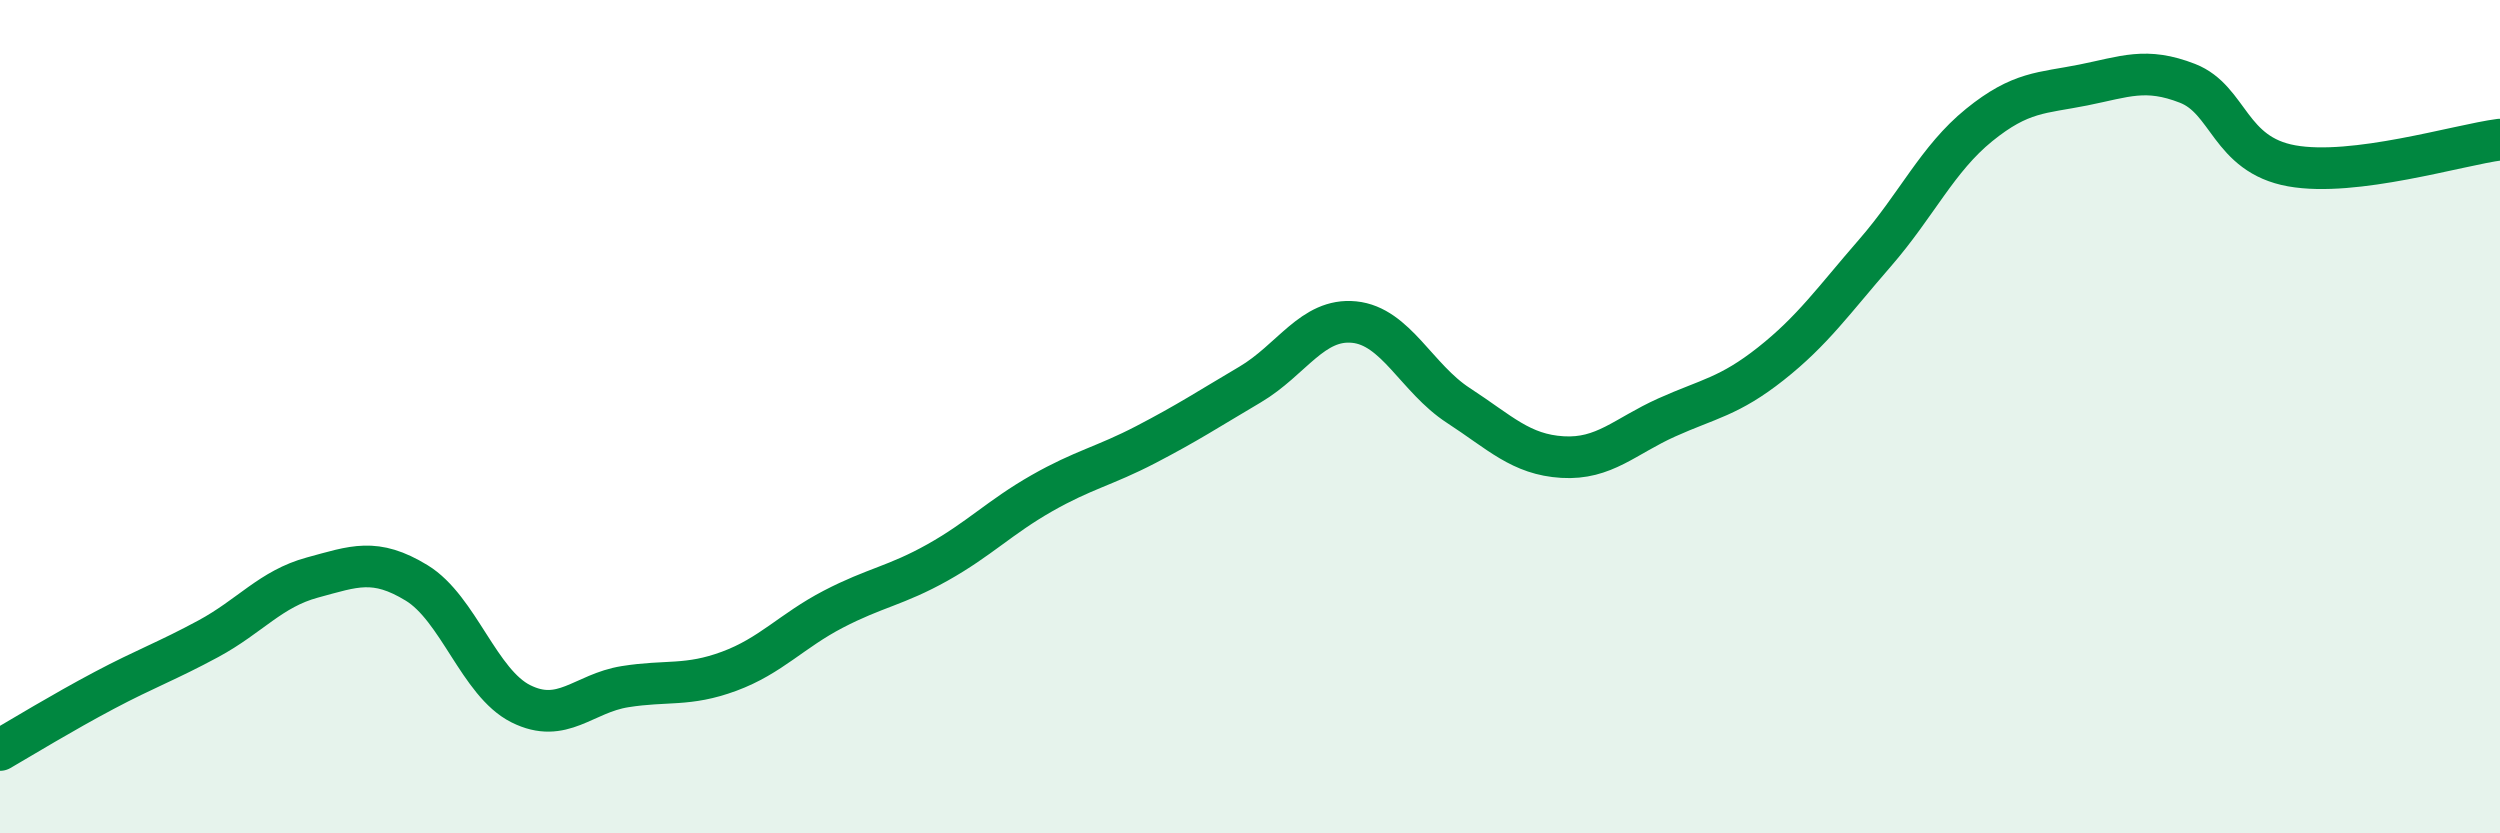 
    <svg width="60" height="20" viewBox="0 0 60 20" xmlns="http://www.w3.org/2000/svg">
      <path
        d="M 0,18 C 0.5,17.71 1.5,17.1 2.5,16.57 C 3.5,16.04 4,15.87 5,15.33 C 6,14.79 6.5,14.13 7.5,13.86 C 8.5,13.59 9,13.38 10,13.99 C 11,14.6 11.5,16.39 12.5,16.89 C 13.5,17.39 14,16.64 15,16.48 C 16,16.32 16.5,16.48 17.5,16.11 C 18.5,15.74 19,15.14 20,14.62 C 21,14.1 21.5,14.06 22.5,13.5 C 23.5,12.94 24,12.41 25,11.84 C 26,11.27 26.5,11.19 27.5,10.67 C 28.5,10.15 29,9.82 30,9.23 C 31,8.64 31.5,7.63 32.5,7.73 C 33.5,7.83 34,9.08 35,9.73 C 36,10.38 36.5,10.91 37.5,10.97 C 38.5,11.03 39,10.47 40,10.02 C 41,9.57 41.5,9.52 42.5,8.73 C 43.5,7.94 44,7.22 45,6.07 C 46,4.92 46.5,3.81 47.5,3 C 48.5,2.19 49,2.24 50,2.04 C 51,1.84 51.5,1.61 52.5,2 C 53.5,2.39 53.5,3.71 55,3.98 C 56.5,4.25 59,3.48 60,3.35L60 20L0 20Z"
        fill="#008740"
        opacity="0.1"
        stroke-linecap="round"
        stroke-linejoin="round"
      />
      <path
        d="M 0,18 C 0.5,17.71 1.5,17.1 2.5,16.57 C 3.5,16.04 4,15.87 5,15.33 C 6,14.79 6.5,14.13 7.5,13.86 C 8.5,13.59 9,13.38 10,13.99 C 11,14.6 11.5,16.39 12.5,16.89 C 13.5,17.39 14,16.64 15,16.48 C 16,16.32 16.5,16.48 17.5,16.11 C 18.5,15.74 19,15.14 20,14.62 C 21,14.1 21.5,14.06 22.5,13.5 C 23.5,12.94 24,12.41 25,11.84 C 26,11.27 26.5,11.19 27.5,10.67 C 28.5,10.15 29,9.82 30,9.23 C 31,8.64 31.5,7.63 32.5,7.73 C 33.5,7.83 34,9.08 35,9.73 C 36,10.38 36.5,10.91 37.5,10.97 C 38.5,11.03 39,10.47 40,10.02 C 41,9.57 41.5,9.52 42.5,8.73 C 43.5,7.94 44,7.22 45,6.07 C 46,4.92 46.5,3.81 47.5,3 C 48.5,2.19 49,2.24 50,2.04 C 51,1.84 51.5,1.61 52.5,2 C 53.5,2.39 53.5,3.71 55,3.98 C 56.5,4.25 59,3.48 60,3.35"
        stroke="#008740"
        stroke-width="1"
        fill="none"
        stroke-linecap="round"
        stroke-linejoin="round"
      />
    </svg>
  
